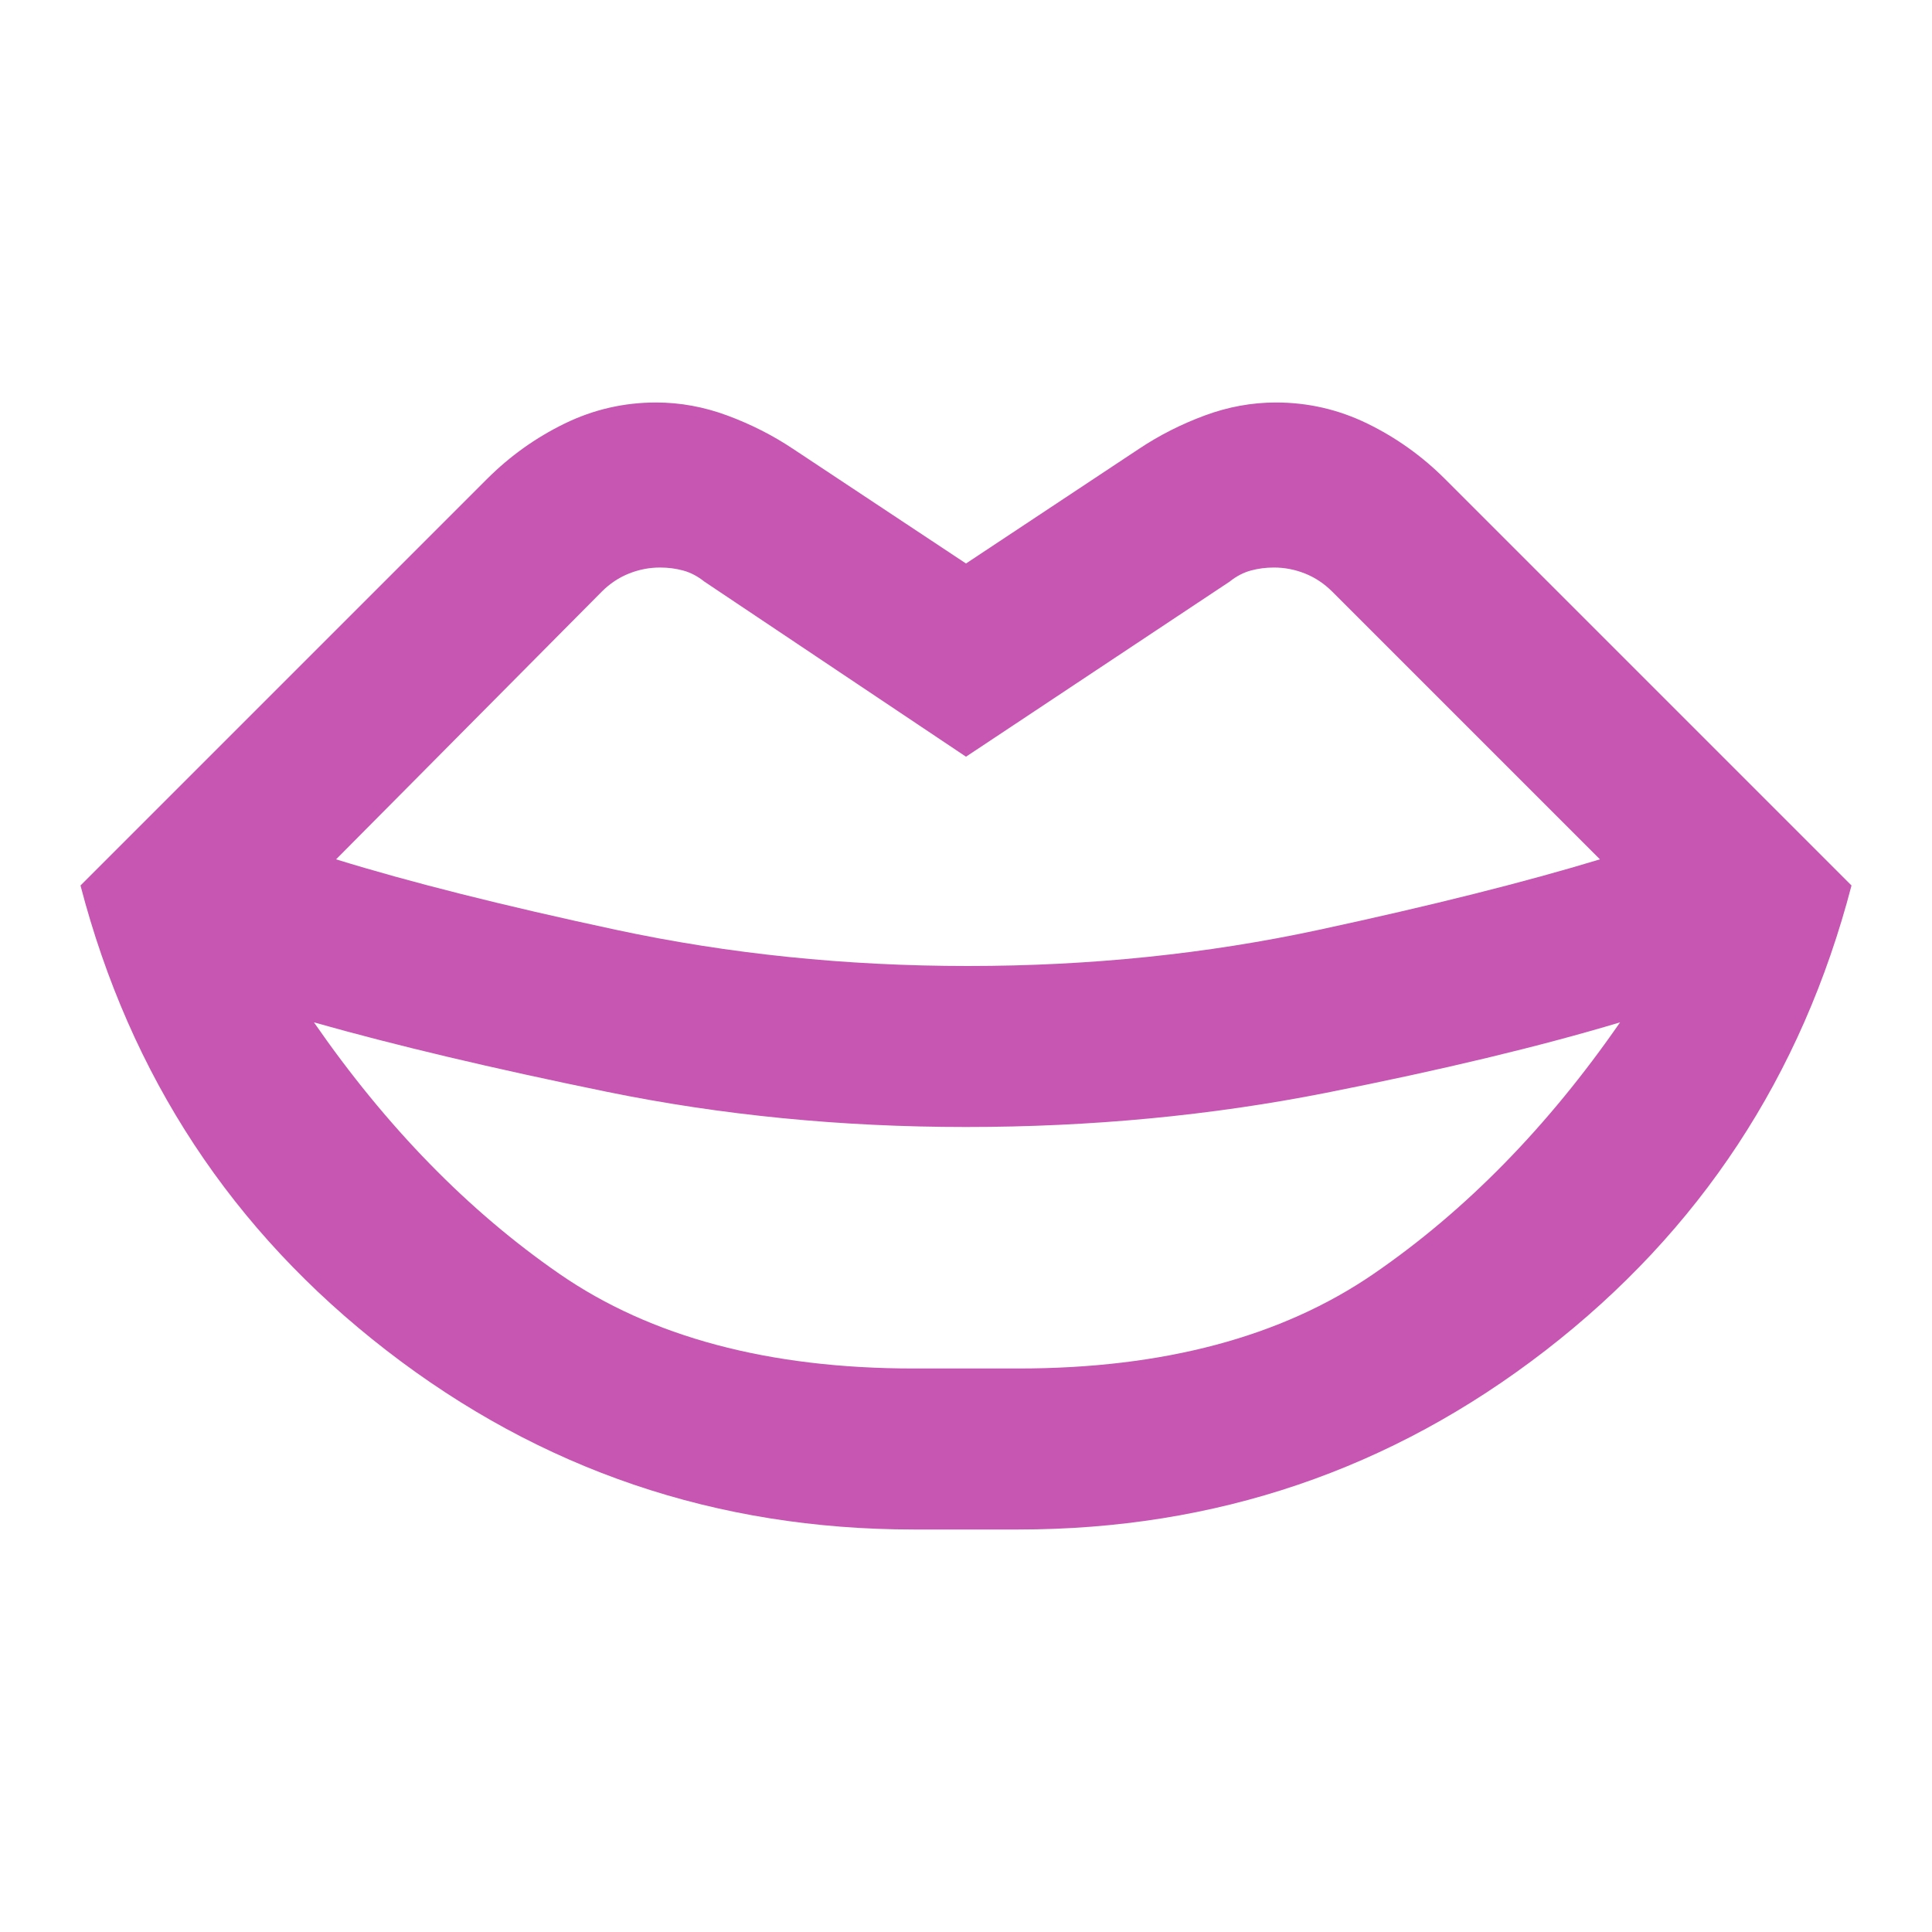 <svg xmlns="http://www.w3.org/2000/svg" height="24px" viewBox="0 -960 960 960" width="24px" fill="#c756b2"><path d="M454-280h52q108 0 176.5-47T805-452q-60 18-146 35t-179 17q-93 0-178.5-17.5T156-452q54 78 122 125t176 47Zm0 80q-147 0-262-89T40-520l202-202q17-17 38.5-27.5T326-760q18 0 35.5 6.5T394-737l86 57 86-57q15-10 32.5-16.5T634-760q24 0 45.5 10.5T718-722l202 202q-37 142-152 231t-262 89h-52Zm27-280q91 0 174.5-18T795-533L662-666q-6-6-13.5-9t-15.5-3q-6 0-11.5 1.5T611-671l-131 87-130-87q-5-4-10.5-5.5T328-678q-8 0-15.5 3t-13.5 9L167-533q55 17 139 35t175 18Z"/></svg>